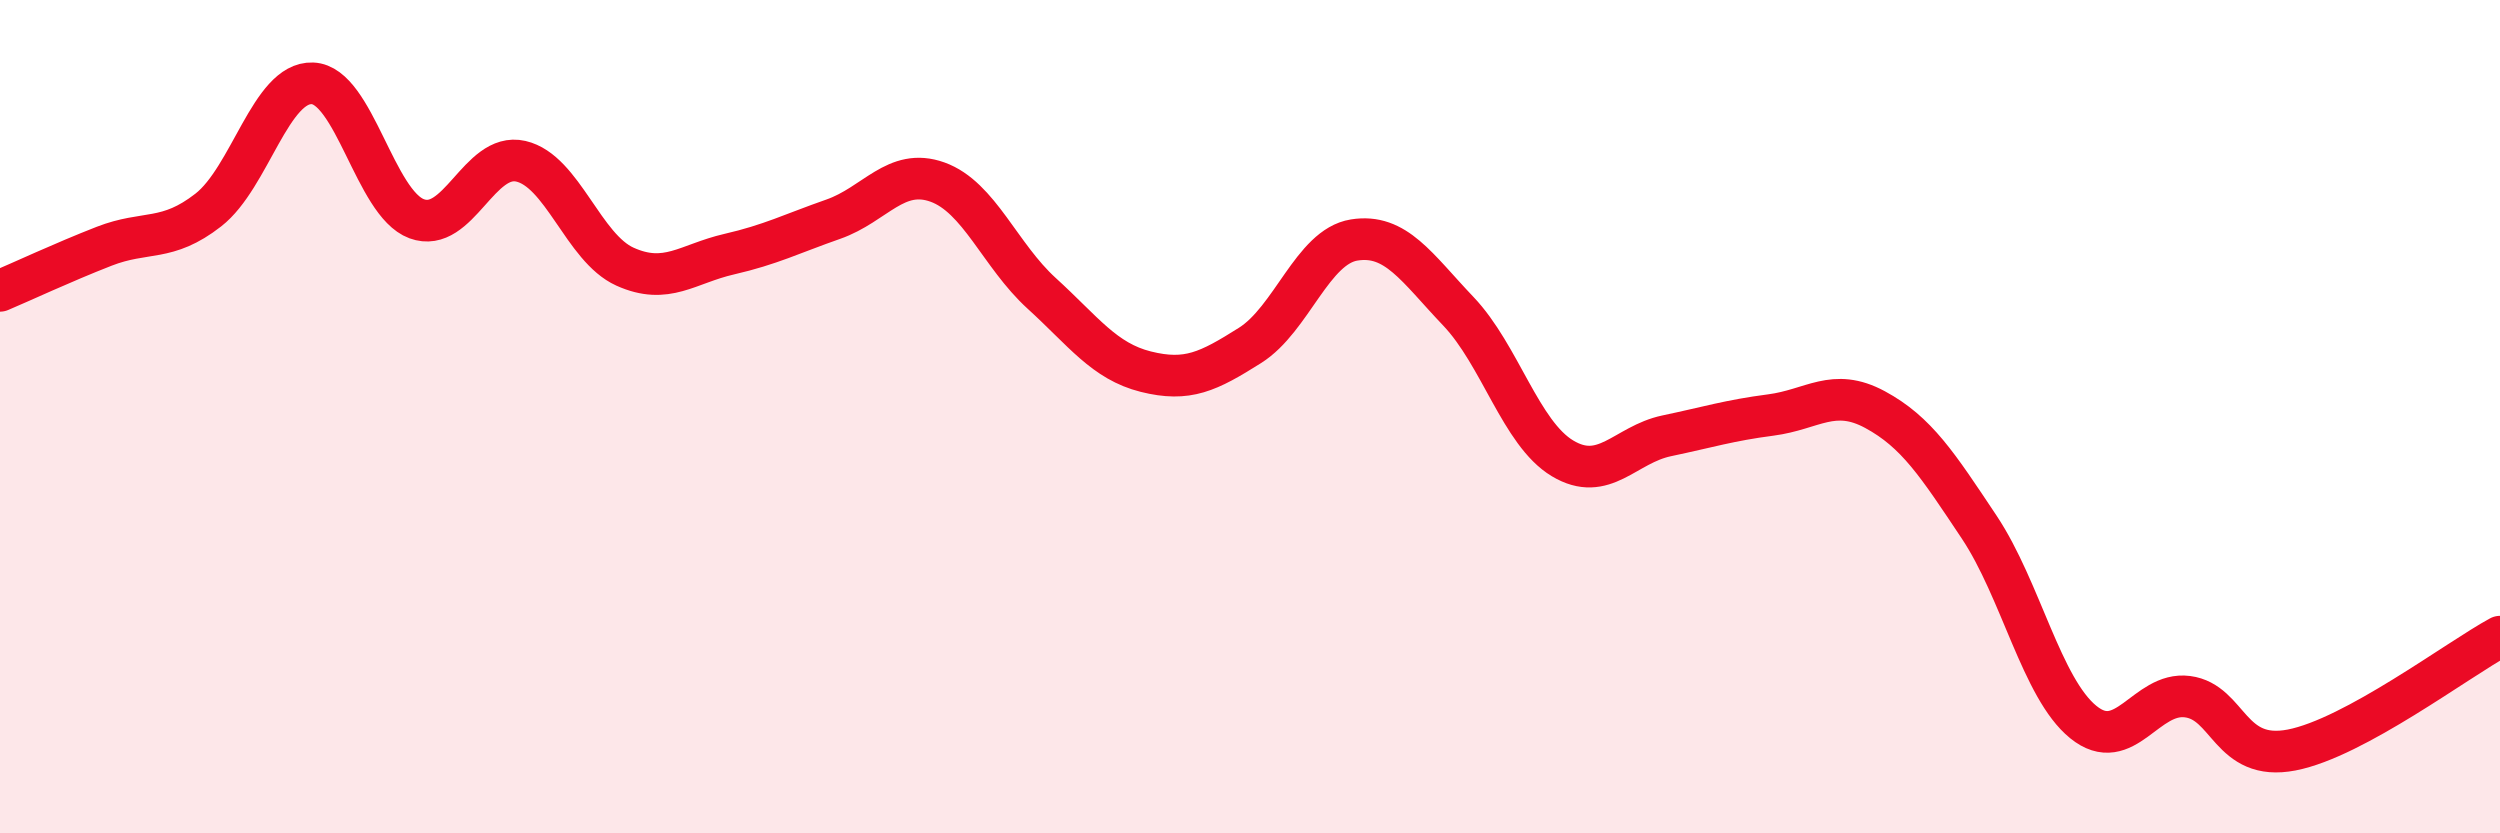 
    <svg width="60" height="20" viewBox="0 0 60 20" xmlns="http://www.w3.org/2000/svg">
      <path
        d="M 0,6.98 C 0.5,6.77 1.5,6.3 2.5,5.91 C 3.5,5.52 4,5.82 5,5.04 C 6,4.26 6.5,1.96 7.5,2 C 8.5,2.04 9,4.88 10,5.25 C 11,5.62 11.5,3.64 12.5,3.87 C 13.5,4.1 14,5.95 15,6.4 C 16,6.85 16.5,6.33 17.5,6.1 C 18.5,5.87 19,5.61 20,5.26 C 21,4.91 21.5,4.01 22.5,4.37 C 23.5,4.73 24,6.13 25,7.04 C 26,7.95 26.5,8.67 27.5,8.92 C 28.5,9.17 29,8.92 30,8.29 C 31,7.66 31.5,5.92 32.5,5.76 C 33.5,5.6 34,6.42 35,7.47 C 36,8.52 36.5,10.4 37.5,11 C 38.5,11.6 39,10.67 40,10.46 C 41,10.25 41.5,10.09 42.5,9.96 C 43.5,9.83 44,9.29 45,9.83 C 46,10.37 46.5,11.15 47.5,12.65 C 48.5,14.15 49,16.52 50,17.33 C 51,18.14 51.5,16.59 52.5,16.72 C 53.5,16.85 53.5,18.29 55,18 C 56.5,17.71 59,15.82 60,15.28L60 20L0 20Z"
        fill="#EB0A25"
        opacity="0.1"
        stroke-linecap="round"
        stroke-linejoin="round"
      />
      <path
        d="M 0,6.98 C 0.5,6.77 1.5,6.3 2.5,5.91 C 3.5,5.52 4,5.82 5,5.04 C 6,4.26 6.5,1.96 7.5,2 C 8.5,2.04 9,4.88 10,5.25 C 11,5.62 11.5,3.64 12.5,3.87 C 13.5,4.1 14,5.95 15,6.4 C 16,6.85 16.5,6.33 17.5,6.1 C 18.5,5.87 19,5.61 20,5.26 C 21,4.91 21.5,4.01 22.5,4.37 C 23.5,4.73 24,6.13 25,7.04 C 26,7.95 26.5,8.67 27.5,8.92 C 28.5,9.17 29,8.92 30,8.29 C 31,7.66 31.5,5.92 32.5,5.76 C 33.5,5.6 34,6.42 35,7.47 C 36,8.52 36.5,10.4 37.5,11 C 38.5,11.6 39,10.67 40,10.46 C 41,10.25 41.5,10.09 42.5,9.96 C 43.5,9.83 44,9.29 45,9.83 C 46,10.37 46.5,11.15 47.5,12.65 C 48.5,14.15 49,16.52 50,17.33 C 51,18.14 51.5,16.59 52.5,16.72 C 53.5,16.85 53.5,18.29 55,18 C 56.5,17.71 59,15.82 60,15.28"
        stroke="#EB0A25"
        stroke-width="1"
        fill="none"
        stroke-linecap="round"
        stroke-linejoin="round"
      />
    </svg>
  